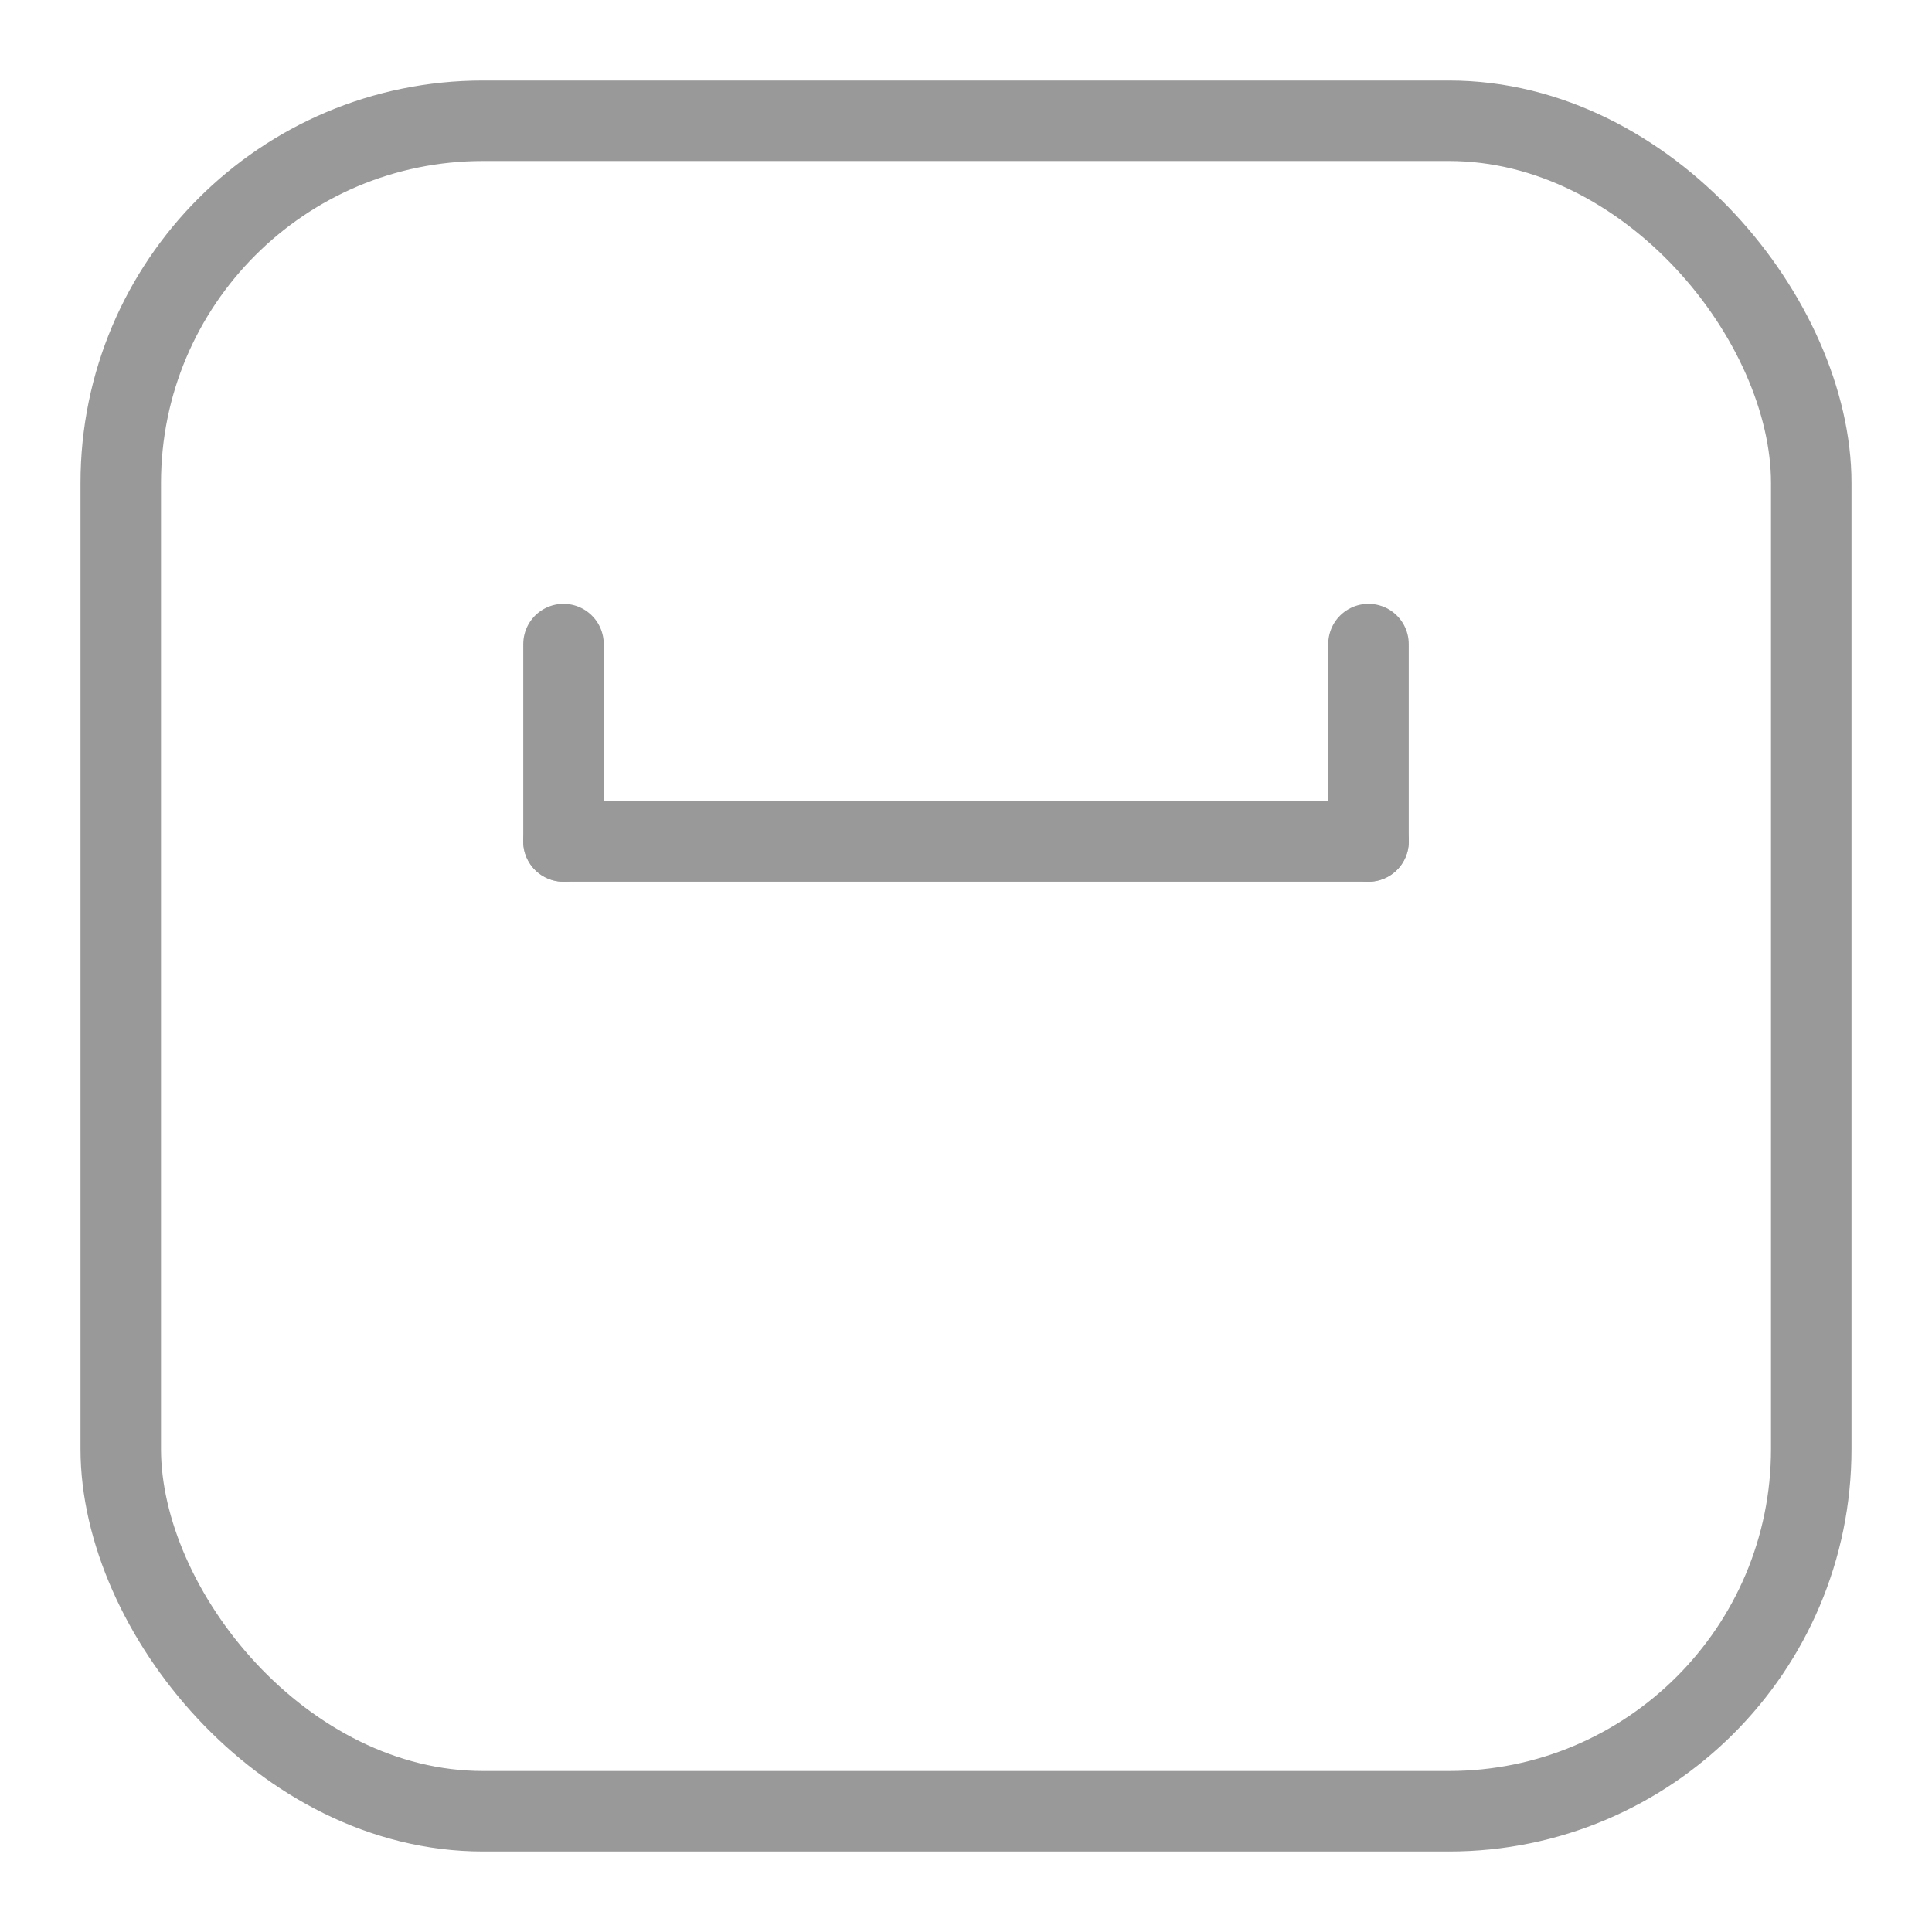 <svg id="nav_inven" xmlns="http://www.w3.org/2000/svg" width="24" height="24" viewBox="0 0 24 24">
  <g id="사각형_2559" data-name="사각형 2559" transform="translate(1 1)" fill="none" stroke="#999" stroke-width="1">
    <rect width="22" height="22" rx="5" stroke="none"/>
    <rect x="0.5" y="0.5" width="21" height="21" rx="4.5" fill="none"/>
  </g>
  <g id="그룹_3325" data-name="그룹 3325" transform="translate(458.5 -9742.047)">
    <line id="선_198" data-name="선 198" y2="2.452" transform="translate(-451.5 9750.048)" fill="none" stroke="#999" stroke-linecap="round" stroke-width="1"/>
    <line id="선_199" data-name="선 199" y2="2.452" transform="translate(-441.5 9750.048)" fill="none" stroke="#999" stroke-linecap="round" stroke-width="1"/>
    <line id="선_200" data-name="선 200" x2="10" transform="translate(-451.5 9752.5)" fill="none" stroke="#999" stroke-linecap="round" stroke-width="1"/>
  </g>
  <rect id="사각형_2569" data-name="사각형 2569" width="24" height="24" fill="none"/>
</svg>
